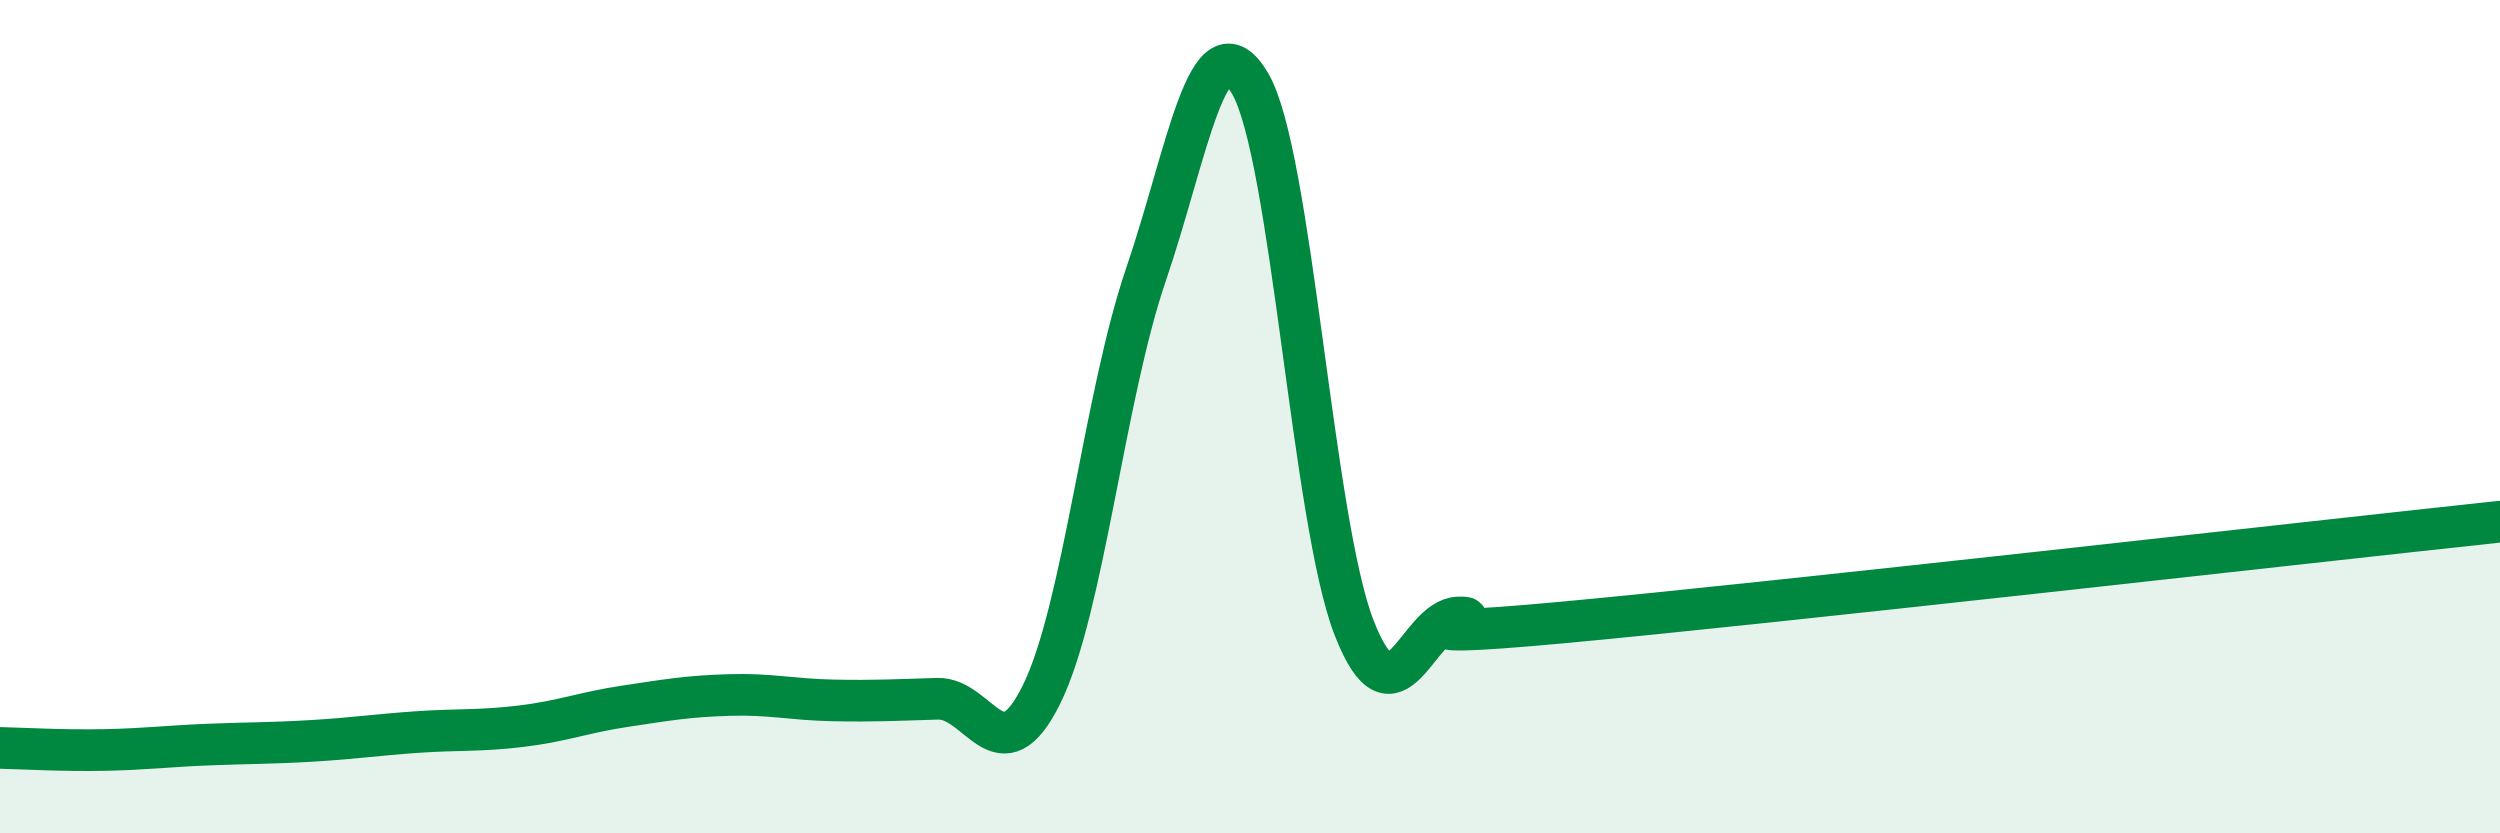 
    <svg width="60" height="20" viewBox="0 0 60 20" xmlns="http://www.w3.org/2000/svg">
      <path
        d="M 0,17.95 C 0.5,17.96 1.5,18.02 2.5,18 C 3.5,17.98 4,17.91 5,17.87 C 6,17.83 6.5,17.84 7.5,17.78 C 8.5,17.72 9,17.64 10,17.57 C 11,17.5 11.5,17.55 12.5,17.43 C 13.5,17.31 14,17.1 15,16.95 C 16,16.8 16.5,16.71 17.5,16.68 C 18.5,16.65 19,16.79 20,16.81 C 21,16.83 21.5,16.8 22.5,16.77 C 23.5,16.74 24,18.69 25,16.66 C 26,14.63 26.5,9.53 27.5,6.6 C 28.5,3.67 29,0.31 30,2 C 31,3.69 31.5,12.51 32.5,15.07 C 33.5,17.63 34,14.85 35,14.82 C 36,14.79 32.5,15.4 37.5,14.94 C 42.5,14.48 55.5,13 60,12.52L60 20L0 20Z"
        fill="#008740"
        opacity="0.1"
        stroke-linecap="round"
        stroke-linejoin="round"
      />
      <path
        d="M 0,17.95 C 0.5,17.96 1.5,18.02 2.5,18 C 3.5,17.98 4,17.91 5,17.87 C 6,17.83 6.5,17.84 7.5,17.78 C 8.5,17.72 9,17.64 10,17.57 C 11,17.5 11.5,17.55 12.5,17.43 C 13.5,17.31 14,17.1 15,16.95 C 16,16.8 16.5,16.71 17.5,16.68 C 18.5,16.65 19,16.79 20,16.81 C 21,16.83 21.5,16.8 22.5,16.77 C 23.5,16.74 24,18.69 25,16.66 C 26,14.63 26.5,9.53 27.5,6.6 C 28.5,3.67 29,0.31 30,2 C 31,3.69 31.5,12.51 32.5,15.07 C 33.5,17.63 34,14.85 35,14.82 C 36,14.79 32.5,15.4 37.5,14.94 C 42.5,14.48 55.5,13 60,12.52"
        stroke="#008740"
        stroke-width="1"
        fill="none"
        stroke-linecap="round"
        stroke-linejoin="round"
      />
    </svg>
  